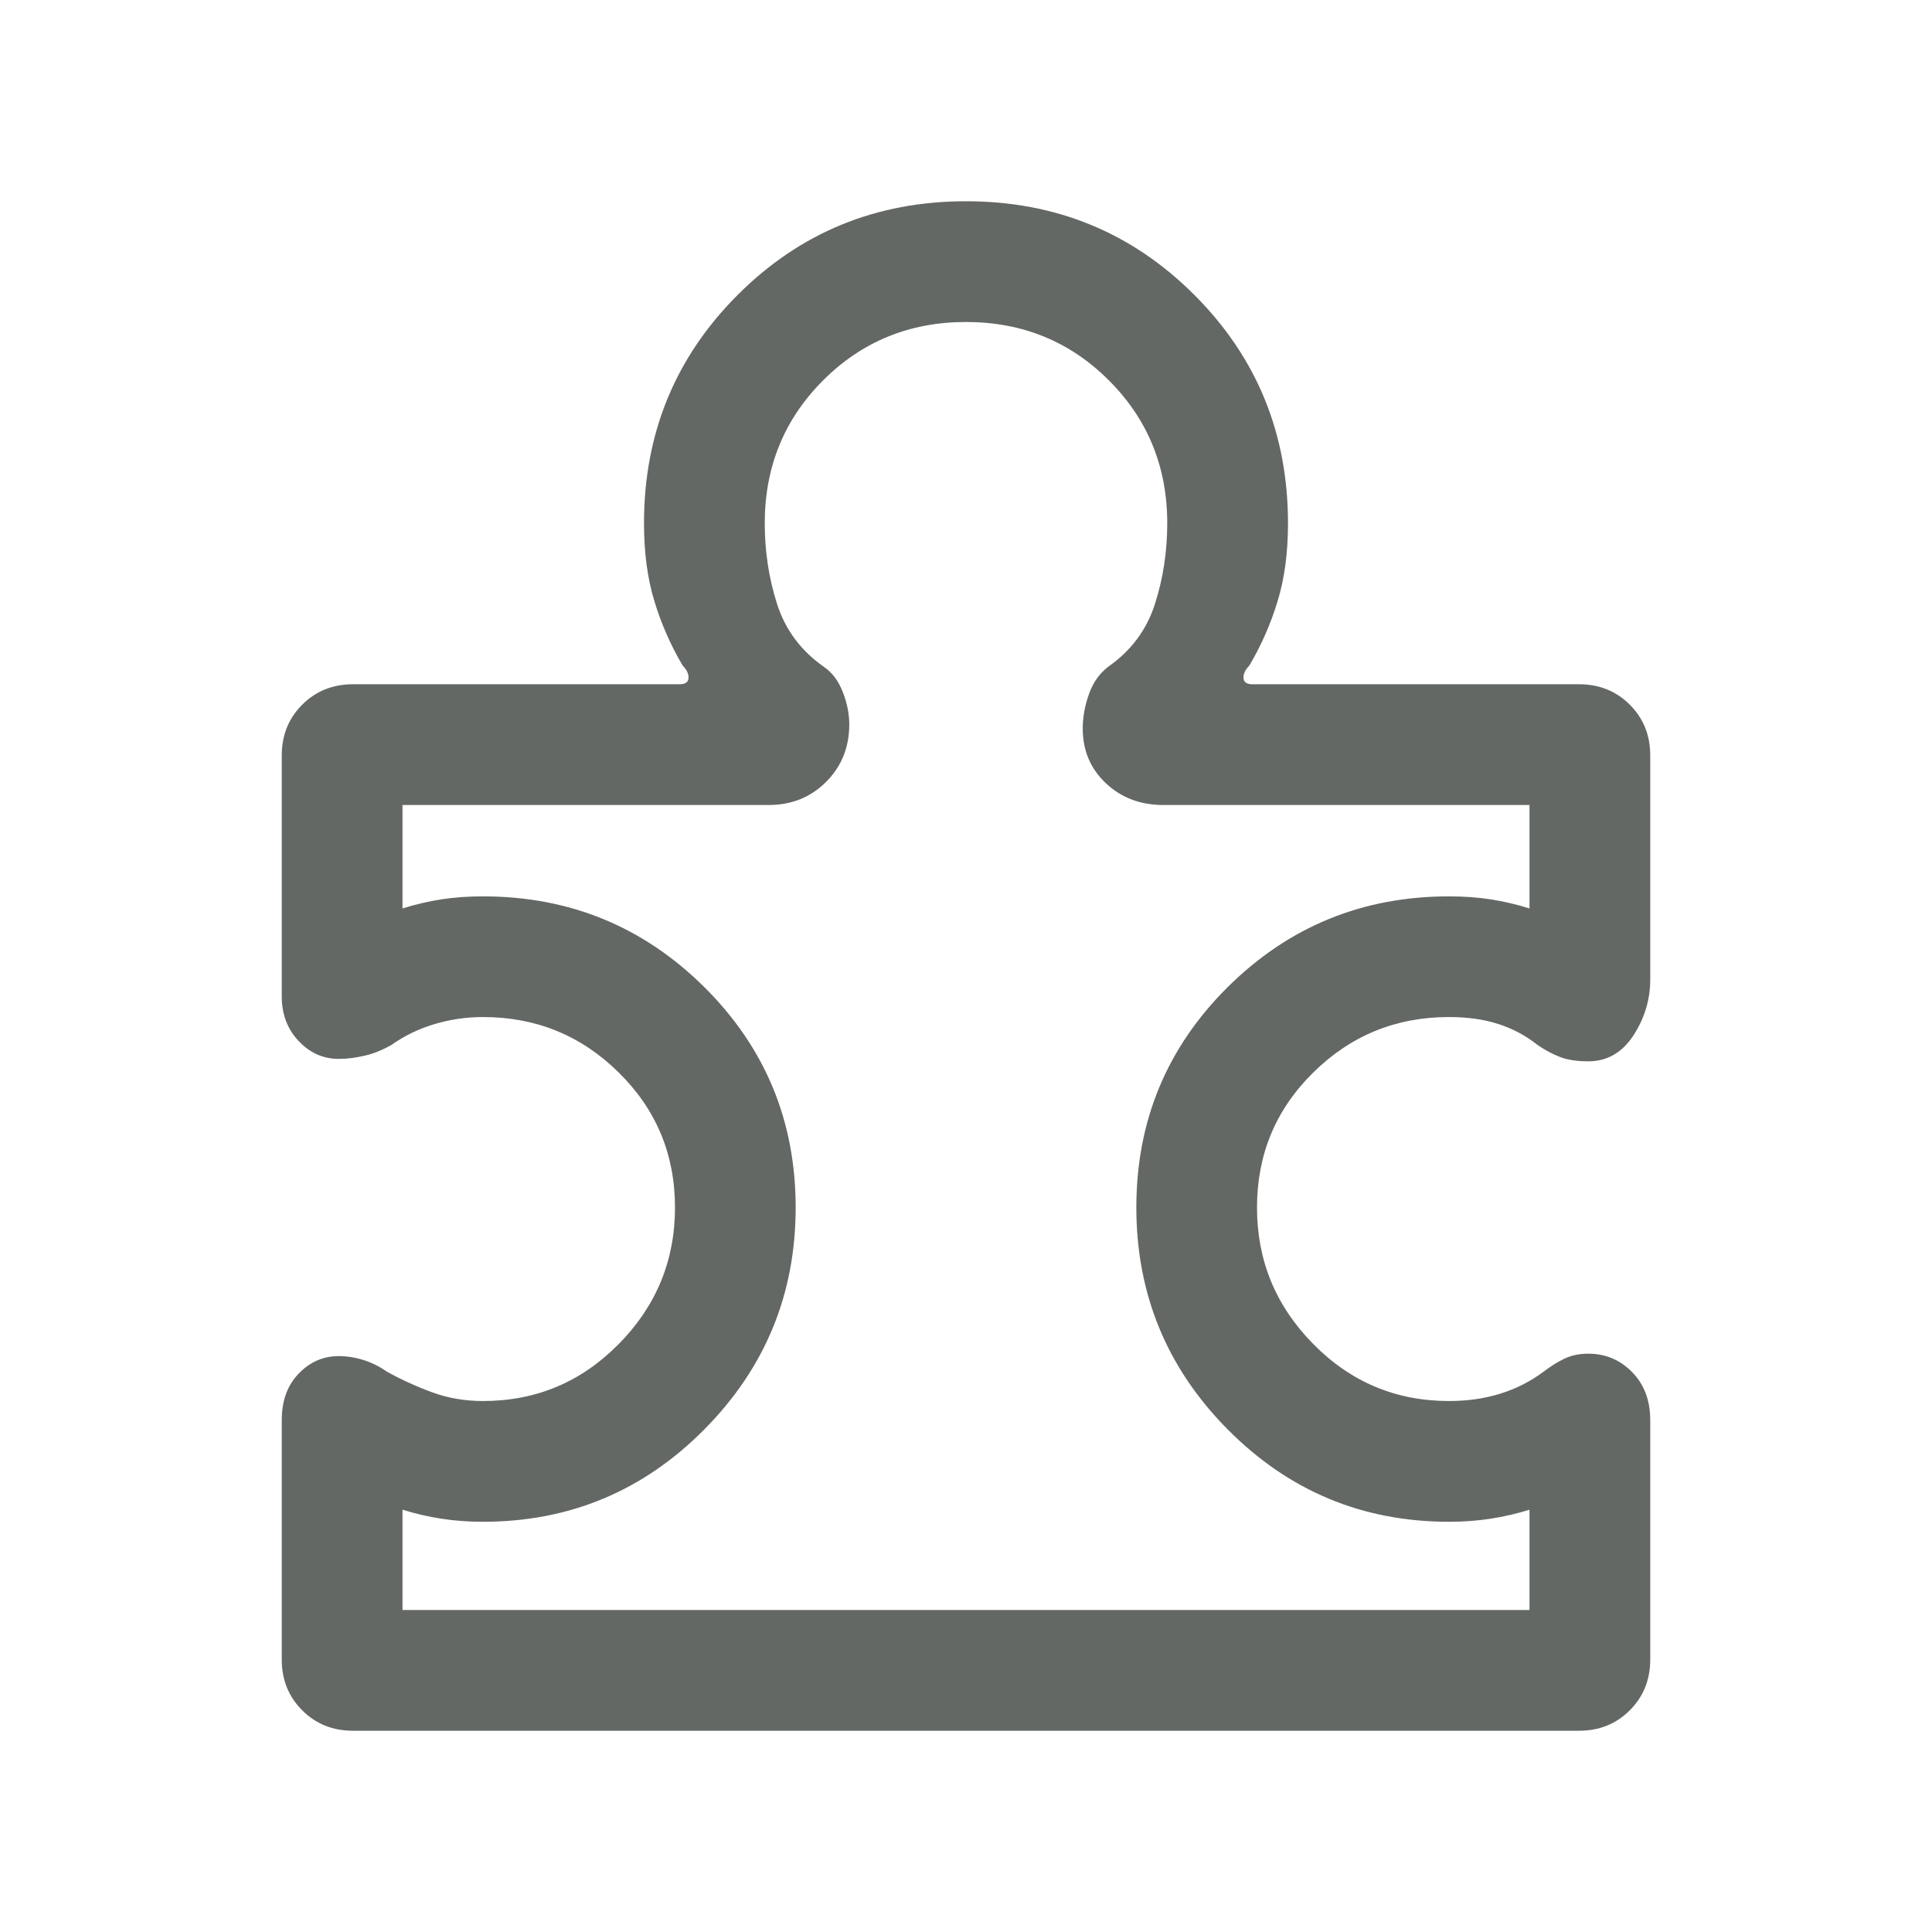 <svg width="24" height="24" viewBox="0 0 24 24" fill="none" xmlns="http://www.w3.org/2000/svg">
<mask id="mask0_724_21960" style="mask-type:alpha" maskUnits="userSpaceOnUse" x="0" y="0" width="24" height="24">
<rect width="24" height="24" fill="#D9D9D9"/>
</mask>
<g mask="url(#mask0_724_21960)">
<path d="M3.5 17.642C3.5 17.401 3.57 17.208 3.71 17.064C3.849 16.919 4.015 16.846 4.208 16.846C4.309 16.846 4.411 16.862 4.513 16.894C4.616 16.926 4.713 16.974 4.804 17.038C4.988 17.14 5.178 17.226 5.372 17.297C5.566 17.368 5.776 17.404 6 17.404C6.659 17.404 7.221 17.168 7.686 16.696C8.152 16.224 8.385 15.659 8.385 15C8.385 14.341 8.152 13.782 7.686 13.323C7.221 12.864 6.659 12.634 6 12.634C5.795 12.634 5.595 12.663 5.4 12.721C5.205 12.779 5.026 12.865 4.862 12.981C4.749 13.045 4.637 13.09 4.526 13.115C4.415 13.141 4.309 13.154 4.208 13.154C4.015 13.154 3.849 13.08 3.71 12.932C3.57 12.784 3.5 12.599 3.5 12.377V9.385C3.5 9.133 3.585 8.923 3.754 8.754C3.923 8.585 4.133 8.5 4.385 8.5H8.442C8.513 8.5 8.55 8.474 8.553 8.423C8.556 8.372 8.532 8.321 8.481 8.269C8.333 8.019 8.216 7.753 8.13 7.471C8.043 7.189 8 6.865 8 6.5C8 5.385 8.388 4.439 9.164 3.663C9.939 2.888 10.885 2.5 12 2.5C13.115 2.5 14.061 2.888 14.836 3.663C15.612 4.439 16 5.385 16 6.5C16 6.865 15.957 7.189 15.87 7.471C15.784 7.753 15.667 8.019 15.519 8.269C15.468 8.321 15.444 8.372 15.447 8.423C15.45 8.474 15.487 8.5 15.558 8.5H19.615C19.867 8.5 20.077 8.585 20.246 8.754C20.415 8.923 20.5 9.133 20.5 9.385V12.165C20.5 12.417 20.43 12.649 20.29 12.864C20.149 13.078 19.963 13.184 19.731 13.184C19.591 13.184 19.474 13.167 19.381 13.131C19.287 13.095 19.194 13.045 19.1 12.981C18.955 12.865 18.793 12.779 18.614 12.721C18.436 12.663 18.231 12.634 18 12.634C17.341 12.634 16.779 12.864 16.314 13.323C15.848 13.782 15.615 14.341 15.615 15C15.615 15.659 15.848 16.224 16.314 16.696C16.779 17.168 17.341 17.404 18 17.404C18.231 17.404 18.444 17.373 18.639 17.312C18.833 17.252 19.013 17.16 19.177 17.038C19.26 16.974 19.345 16.921 19.431 16.879C19.517 16.837 19.617 16.816 19.731 16.816C19.944 16.816 20.125 16.892 20.275 17.045C20.425 17.198 20.5 17.397 20.5 17.642V20.615C20.5 20.867 20.415 21.077 20.246 21.246C20.077 21.415 19.867 21.5 19.615 21.5H4.385C4.133 21.5 3.923 21.415 3.754 21.246C3.585 21.077 3.5 20.867 3.5 20.615V17.642ZM5 20H19V18.754C18.84 18.804 18.679 18.841 18.517 18.866C18.356 18.891 18.183 18.904 18 18.904C16.926 18.904 16.01 18.522 15.252 17.758C14.494 16.994 14.116 16.074 14.116 15C14.116 13.926 14.494 13.013 15.252 12.261C16.01 11.51 16.926 11.135 18 11.135C18.183 11.135 18.356 11.147 18.517 11.172C18.679 11.197 18.84 11.235 19 11.285V10H14.45C14.167 10 13.929 9.91 13.738 9.73C13.546 9.55 13.45 9.323 13.45 9.05C13.45 8.91 13.476 8.768 13.527 8.623C13.578 8.478 13.659 8.364 13.769 8.281C14.053 8.081 14.245 7.822 14.347 7.503C14.449 7.184 14.5 6.85 14.5 6.5C14.5 5.8 14.258 5.208 13.775 4.725C13.292 4.242 12.7 4 12 4C11.3 4 10.708 4.242 10.225 4.725C9.742 5.208 9.5 5.8 9.5 6.5C9.5 6.85 9.551 7.184 9.653 7.503C9.755 7.822 9.947 8.081 10.231 8.281C10.335 8.351 10.414 8.455 10.468 8.593C10.523 8.731 10.55 8.867 10.55 9C10.55 9.283 10.454 9.521 10.262 9.713C10.071 9.904 9.833 10 9.55 10H5V11.285C5.16 11.235 5.321 11.197 5.483 11.172C5.644 11.147 5.817 11.135 6 11.135C7.074 11.135 7.99 11.51 8.748 12.261C9.506 13.013 9.884 13.926 9.884 15C9.884 16.074 9.506 16.994 8.748 17.758C7.99 18.522 7.074 18.904 6 18.904C5.817 18.904 5.644 18.891 5.483 18.866C5.321 18.841 5.16 18.804 5 18.754V20Z" fill="#646864"/>
</g>
</svg>

